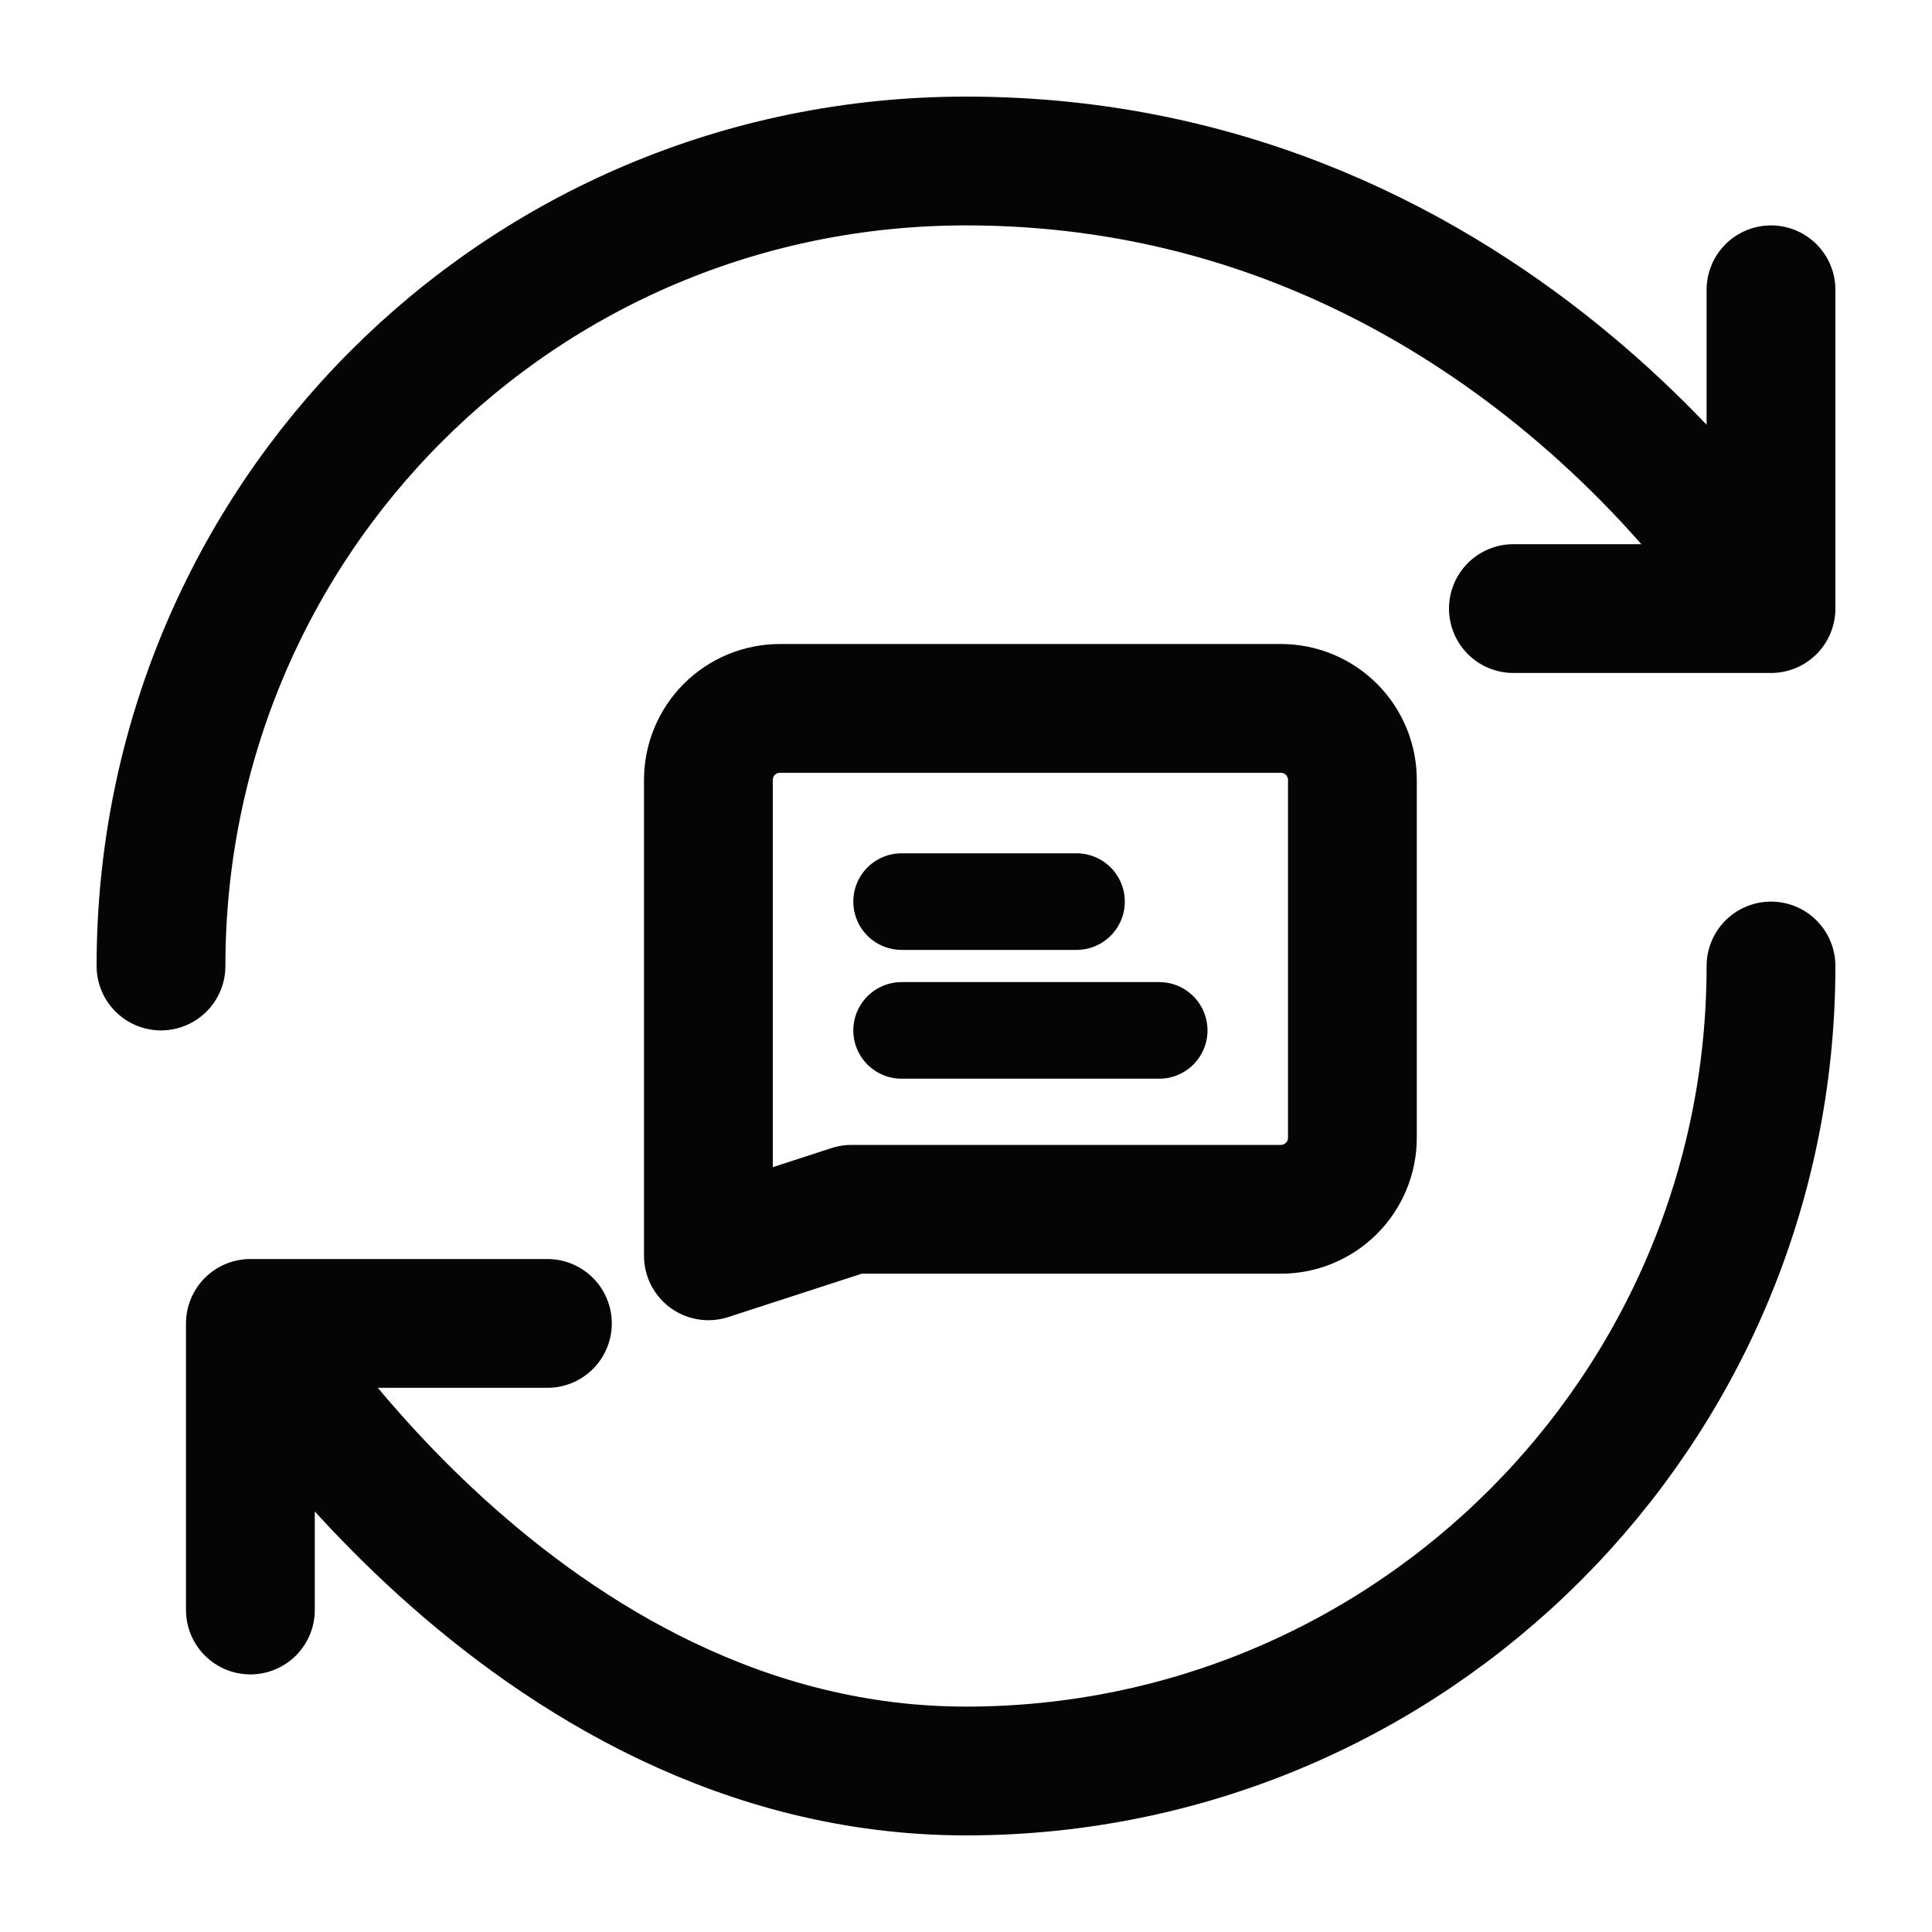<svg width="30" height="30" viewBox="0 0 30 30" fill="none" xmlns="http://www.w3.org/2000/svg">
<path d="M27.5 15C27.5 21.9 21.9 27.5 15 27.5C8.1 27.5 3.888 20.55 3.888 20.55M3.888 20.55H8.5M3.888 20.55V25M2.5 15C2.5 8.1 8.05 2.5 15 2.5C23.337 2.5 27.5 9.45 27.5 9.45M27.5 9.45V4.5M27.5 9.45H23.5" stroke="#050505" stroke-width="2" stroke-linecap="round" stroke-linejoin="round"/>
<path d="M21 17.667C21 17.961 20.883 18.244 20.675 18.452C20.466 18.661 20.184 18.778 19.889 18.778H13.222L11 19.5V12.111C11 11.816 11.117 11.534 11.325 11.325C11.534 11.117 11.816 11 12.111 11H19.889C20.184 11 20.466 11.117 20.675 11.325C20.883 11.534 21 11.816 21 12.111V17.667Z" stroke="#050505" stroke-width="2" stroke-linecap="round" stroke-linejoin="round"/>
<path d="M16.716 14H14M18 16H14" stroke="#050505" stroke-width="1.5" stroke-linecap="round" stroke-linejoin="round"/>
</svg>
